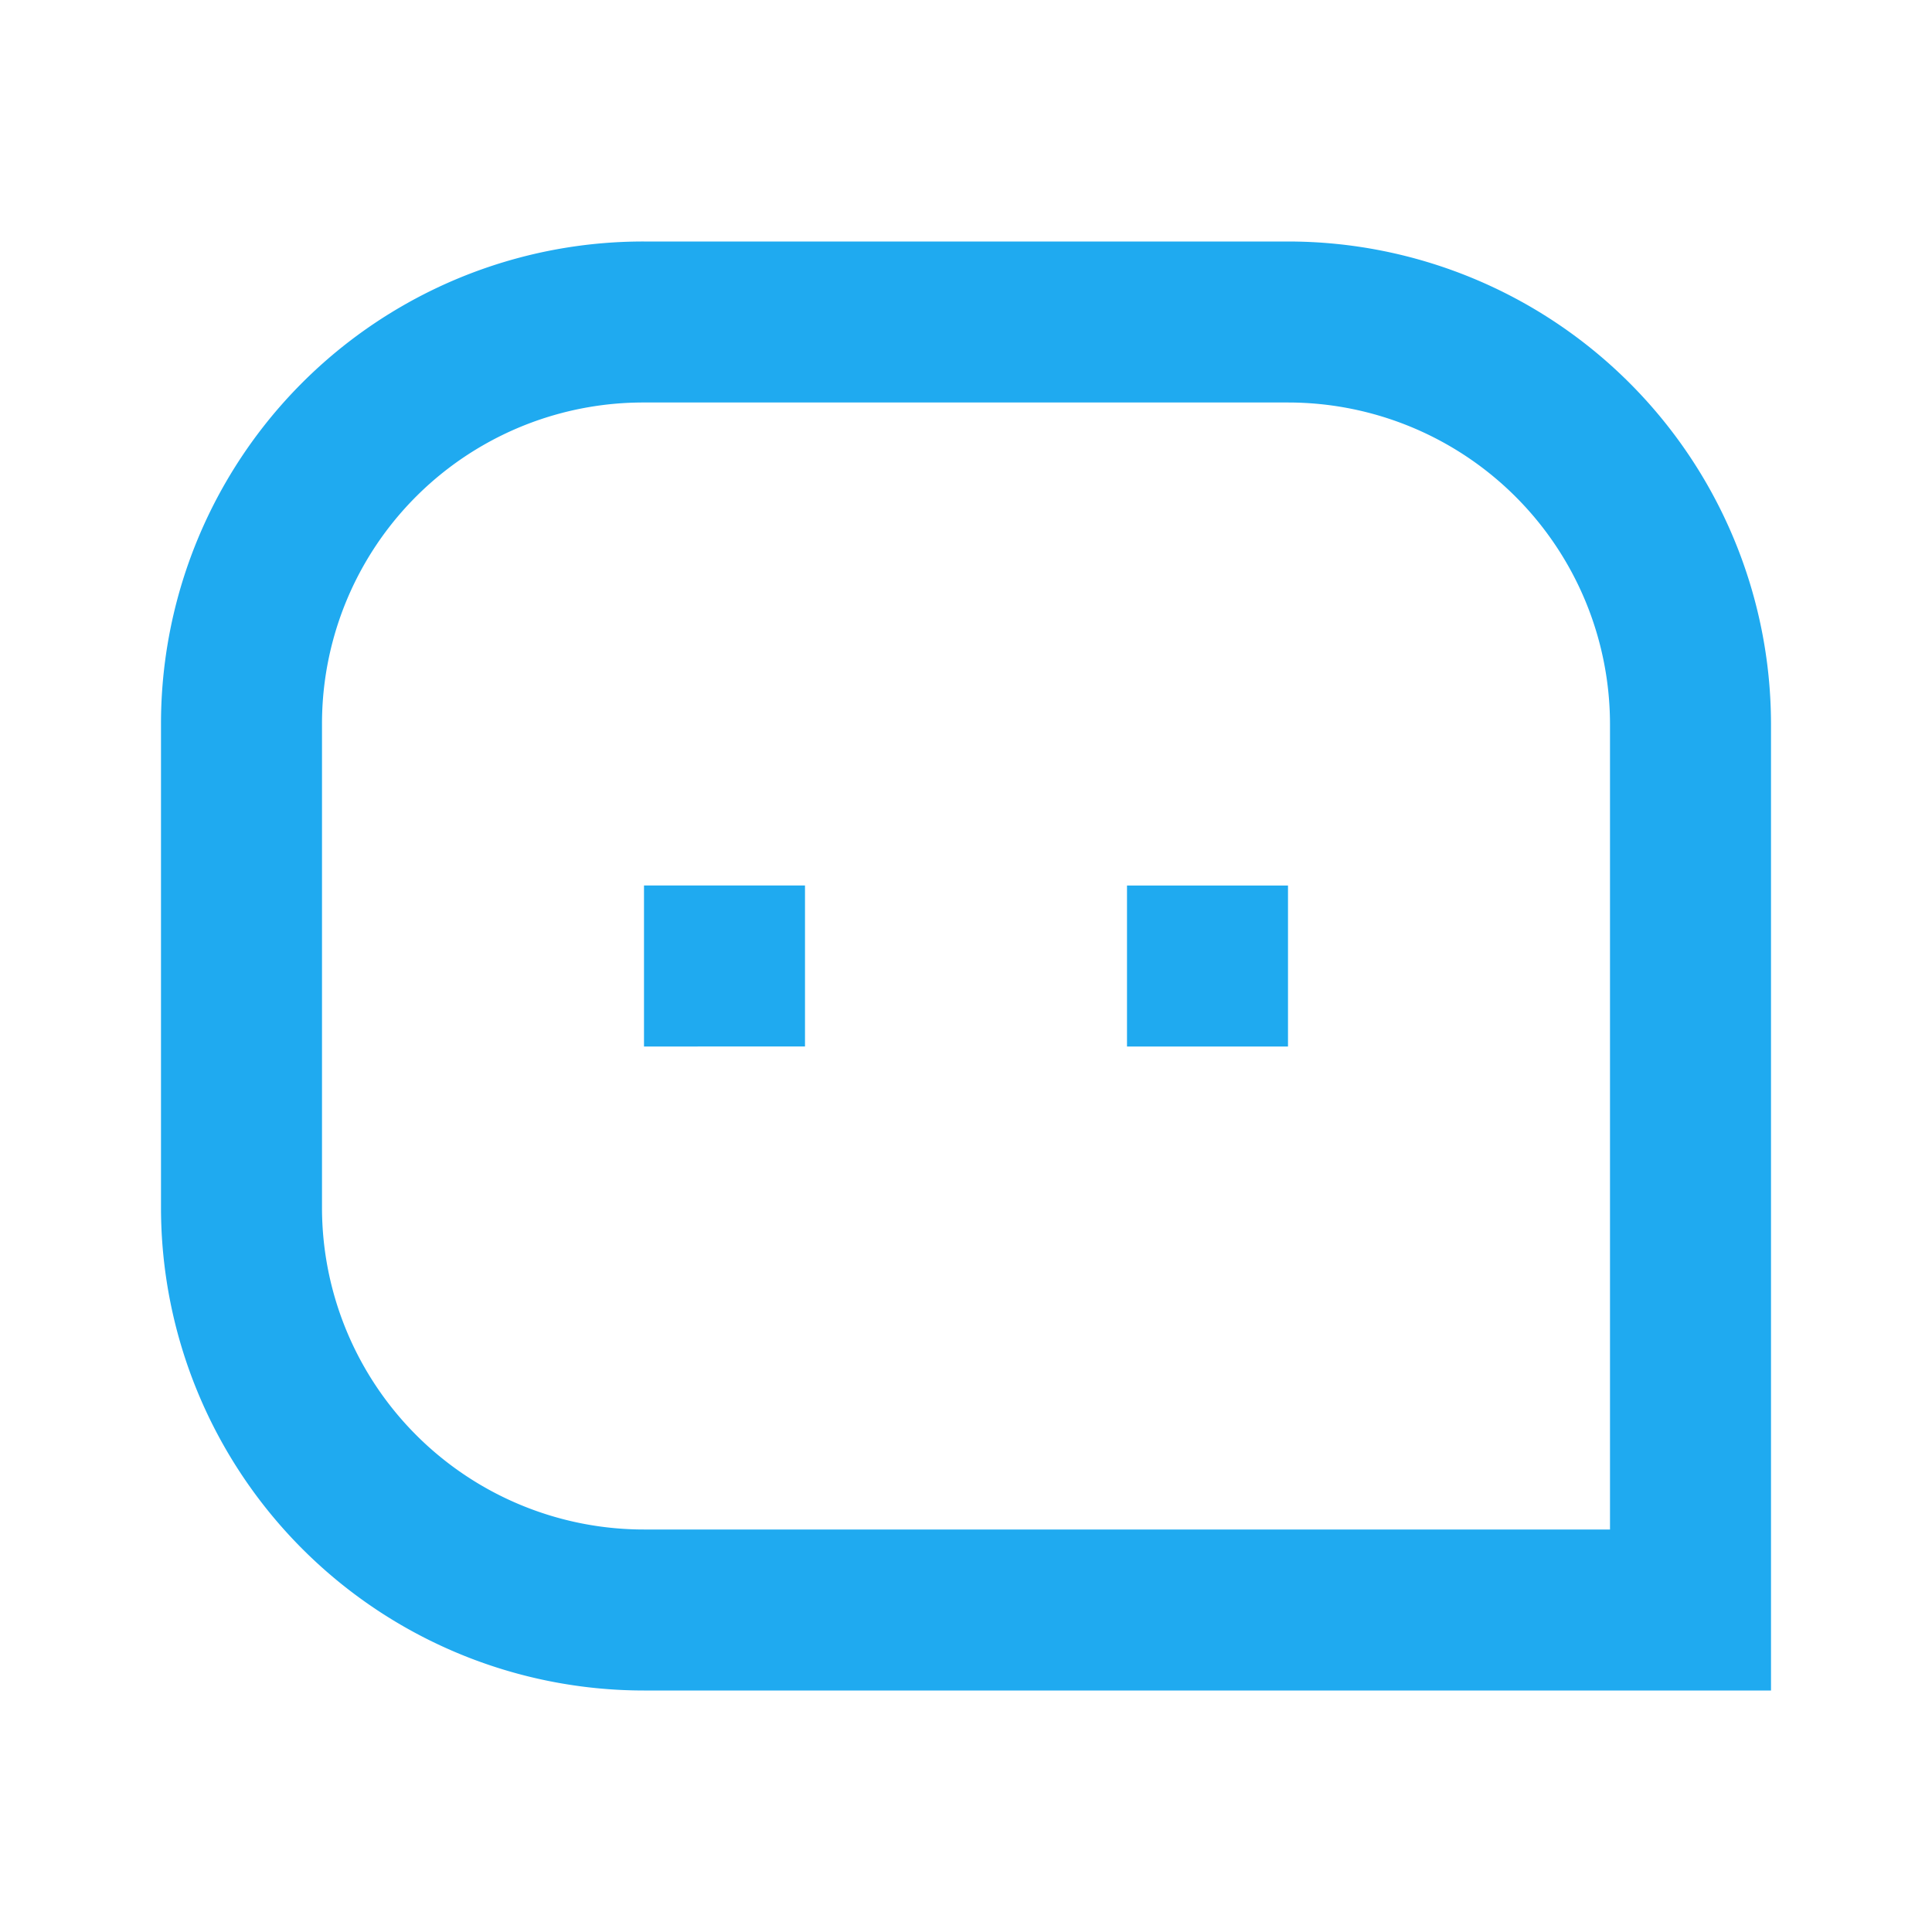<svg id="Group_10685" data-name="Group 10685" xmlns="http://www.w3.org/2000/svg" width="24" height="24" viewBox="0 0 24 24">
  <path id="Path_55835" data-name="Path 55835" d="M0,0H24V24H0Z" fill="none"/>
  <path id="Path_55836" data-name="Path 55836" d="M2,8.994A5.99,5.99,0,0,1,8,3h8a6,6,0,0,1,6,5.994V21H8a6,6,0,0,1-6-5.994ZM20,19V8.994A4,4,0,0,0,16,5H8A3.99,3.99,0,0,0,4,8.994v6.012A4,4,0,0,0,8,19Zm-6-8h2v2H14ZM8,11h2v2H8Z" fill="#1FAAF0"/>
</svg>
